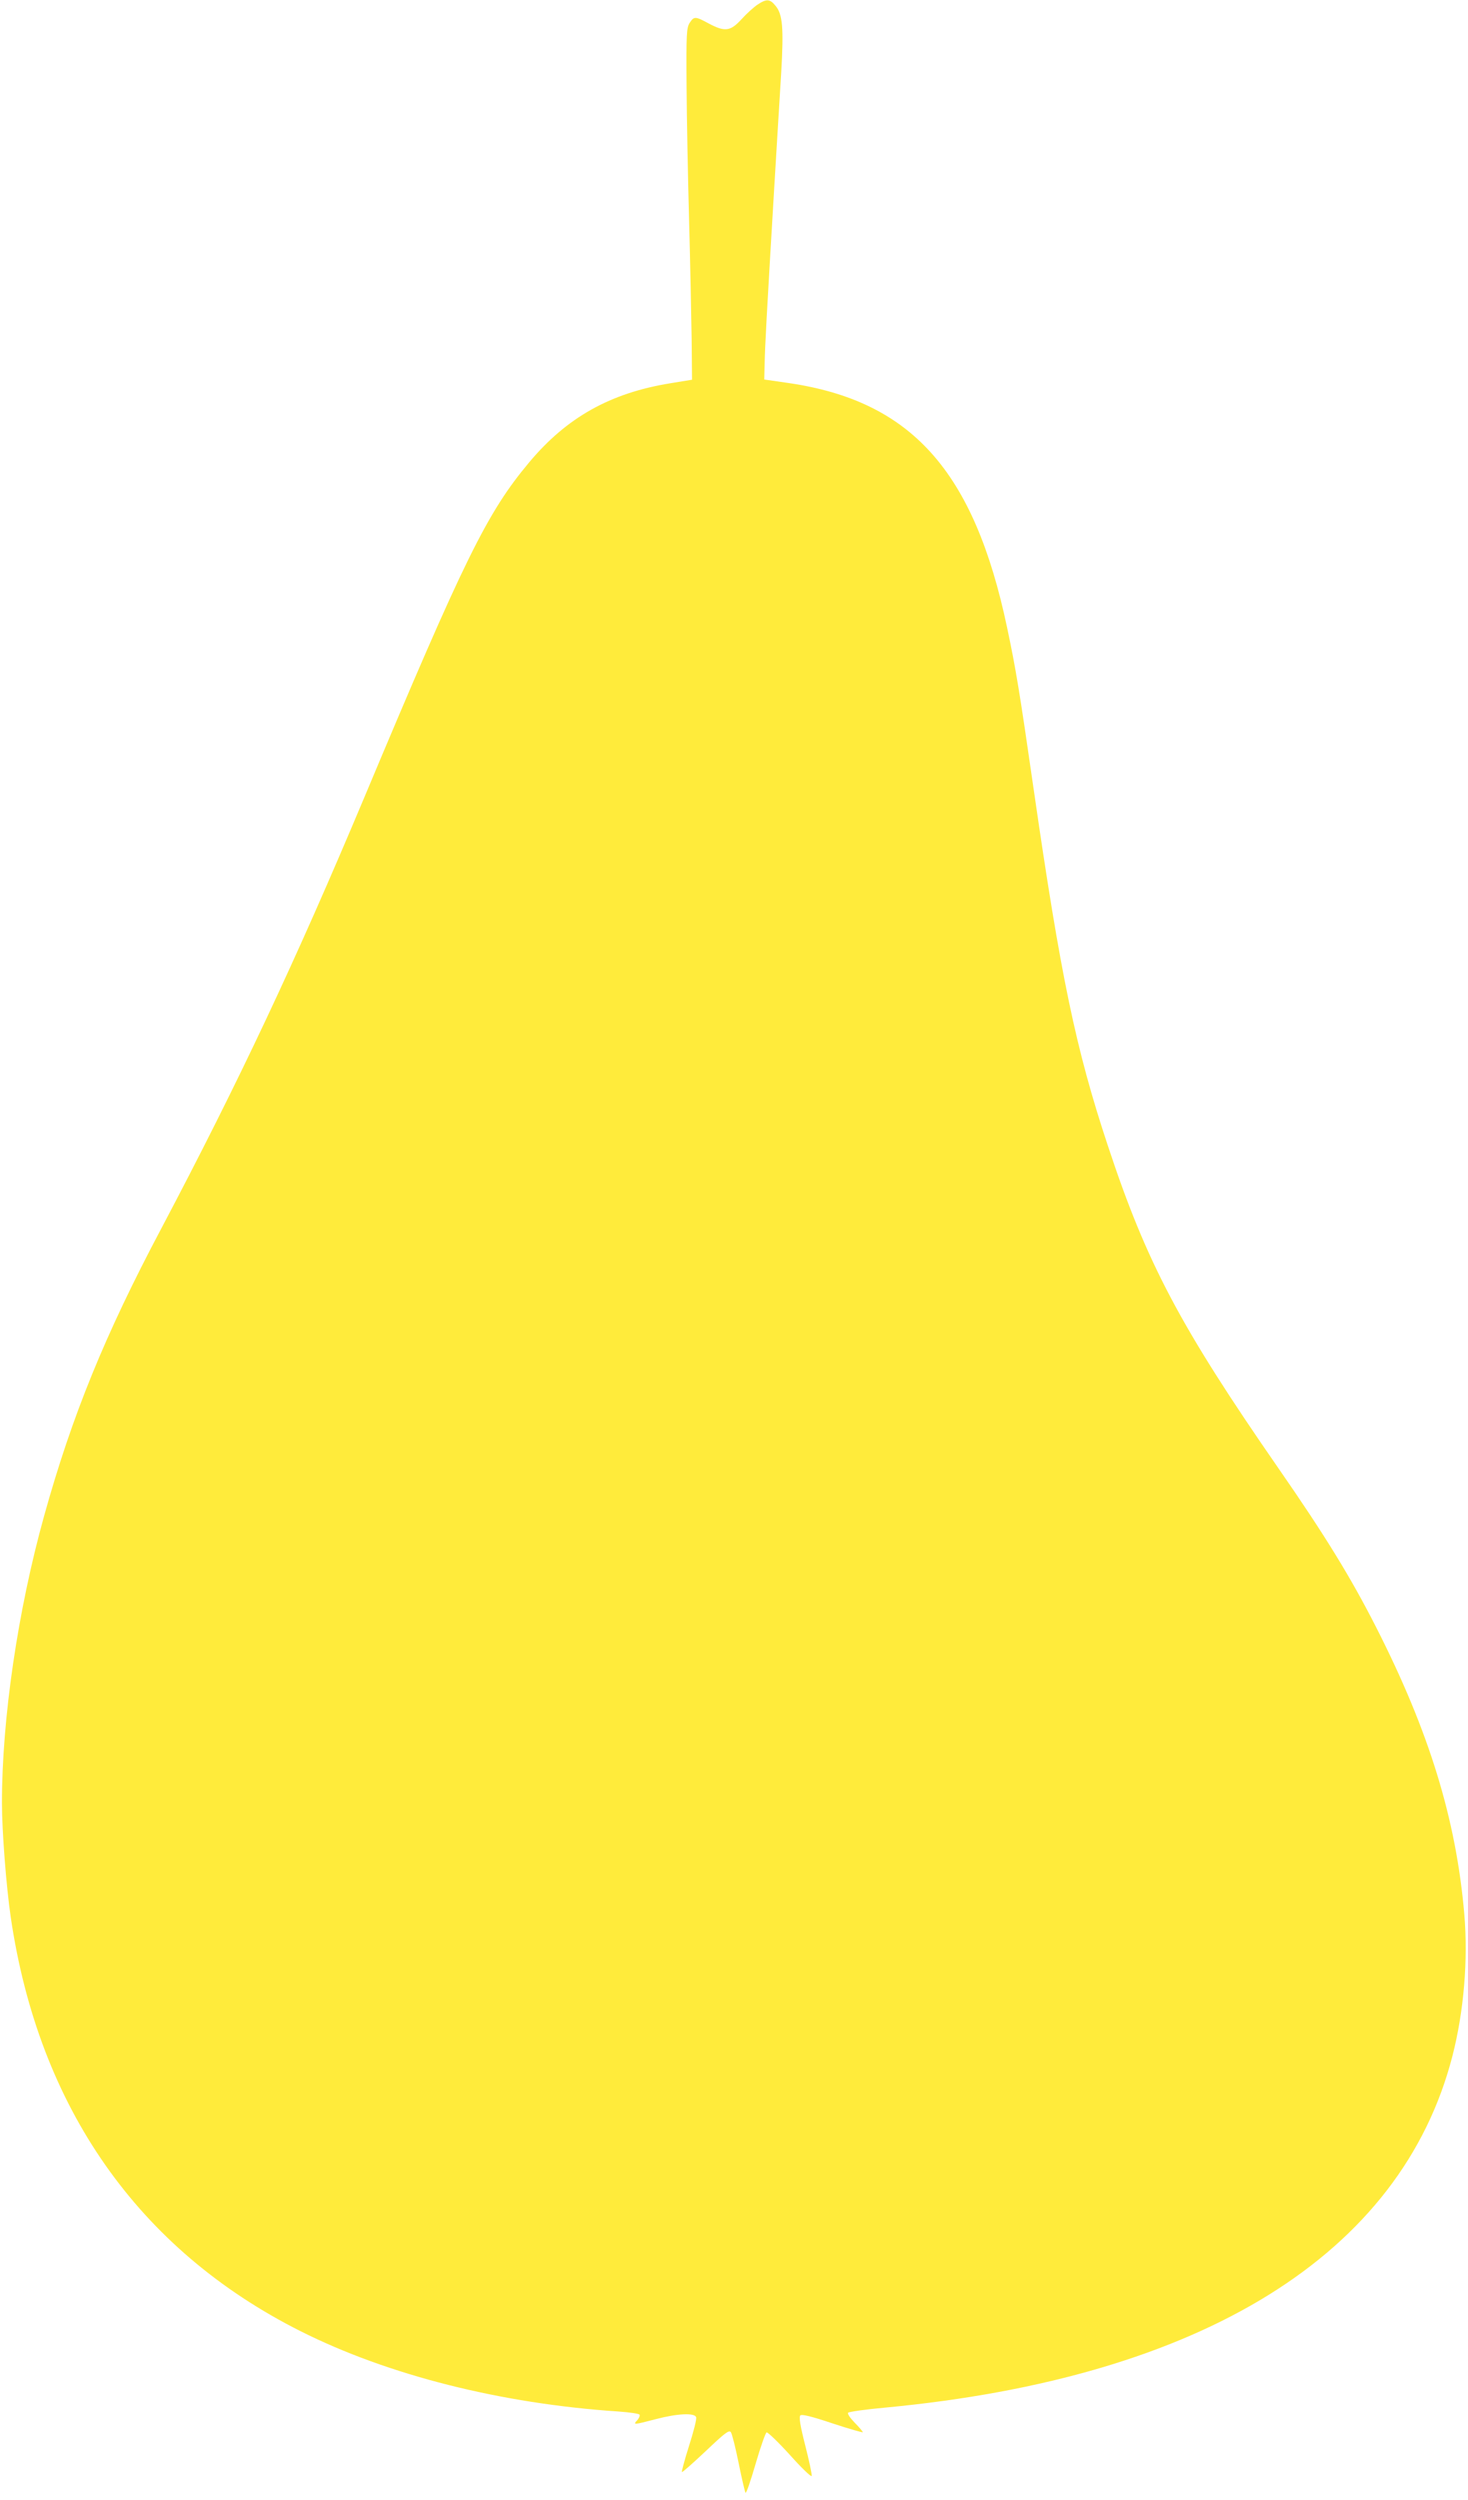 <?xml version="1.0" standalone="no"?>
<!DOCTYPE svg PUBLIC "-//W3C//DTD SVG 20010904//EN"
 "http://www.w3.org/TR/2001/REC-SVG-20010904/DTD/svg10.dtd">
<svg version="1.0" xmlns="http://www.w3.org/2000/svg"
 width="752pt" height="1280pt" viewBox="0 0 752 1280"
 preserveAspectRatio="xMidYMid meet">
<g transform="translate(0,1280) scale(0.1,-0.1)"
fill="#ffeb3b" stroke="none">
<path d="M3880 12776 c-19 -13 -56 -46 -82 -75 -57 -62 -85 -65 -168 -21 -68
37 -75 37 -97 3 -16 -25 -18 -55 -16 -323 1 -162 7 -473 13 -690 6 -217 11
-489 13 -604 l2 -210 -110 -18 c-309 -50 -532 -175 -725 -406 -215 -257 -330
-490 -844 -1715 -351 -835 -642 -1454 -1040 -2207 -289 -545 -457 -957 -600
-1471 -135 -485 -216 -1038 -216 -1469 0 -145 22 -428 45 -585 143 -974 653
-1702 1485 -2120 448 -225 1026 -371 1628 -411 56 -4 105 -11 108 -16 3 -5 -2
-18 -12 -29 -22 -24 -19 -24 96 6 110 29 198 33 206 10 4 -8 -13 -74 -36 -146
-23 -72 -39 -133 -37 -135 2 -3 57 46 122 107 99 94 120 110 129 97 6 -8 24
-80 40 -159 16 -79 32 -147 35 -151 4 -5 27 63 52 149 25 86 51 159 56 160 6
2 60 -50 120 -116 59 -66 109 -114 111 -107 2 7 -13 78 -33 156 -26 102 -33
146 -25 154 7 7 55 -4 165 -41 85 -28 155 -48 155 -45 0 3 -19 26 -42 49 -25
26 -38 46 -33 51 6 5 91 17 190 26 1624 153 2643 785 2905 1799 59 229 81 494
61 728 -42 486 -180 935 -452 1469 -130 255 -260 467 -500 813 -504 727 -675
1050 -874 1652 -164 494 -242 868 -380 1825 -72 500 -91 615 -136 827 -169
802 -490 1160 -1119 1252 l-125 18 2 84 c2 91 10 241 48 879 14 228 30 503 37
610 13 228 7 297 -29 340 -29 36 -46 37 -93 6z"/>
</g>
</svg>
